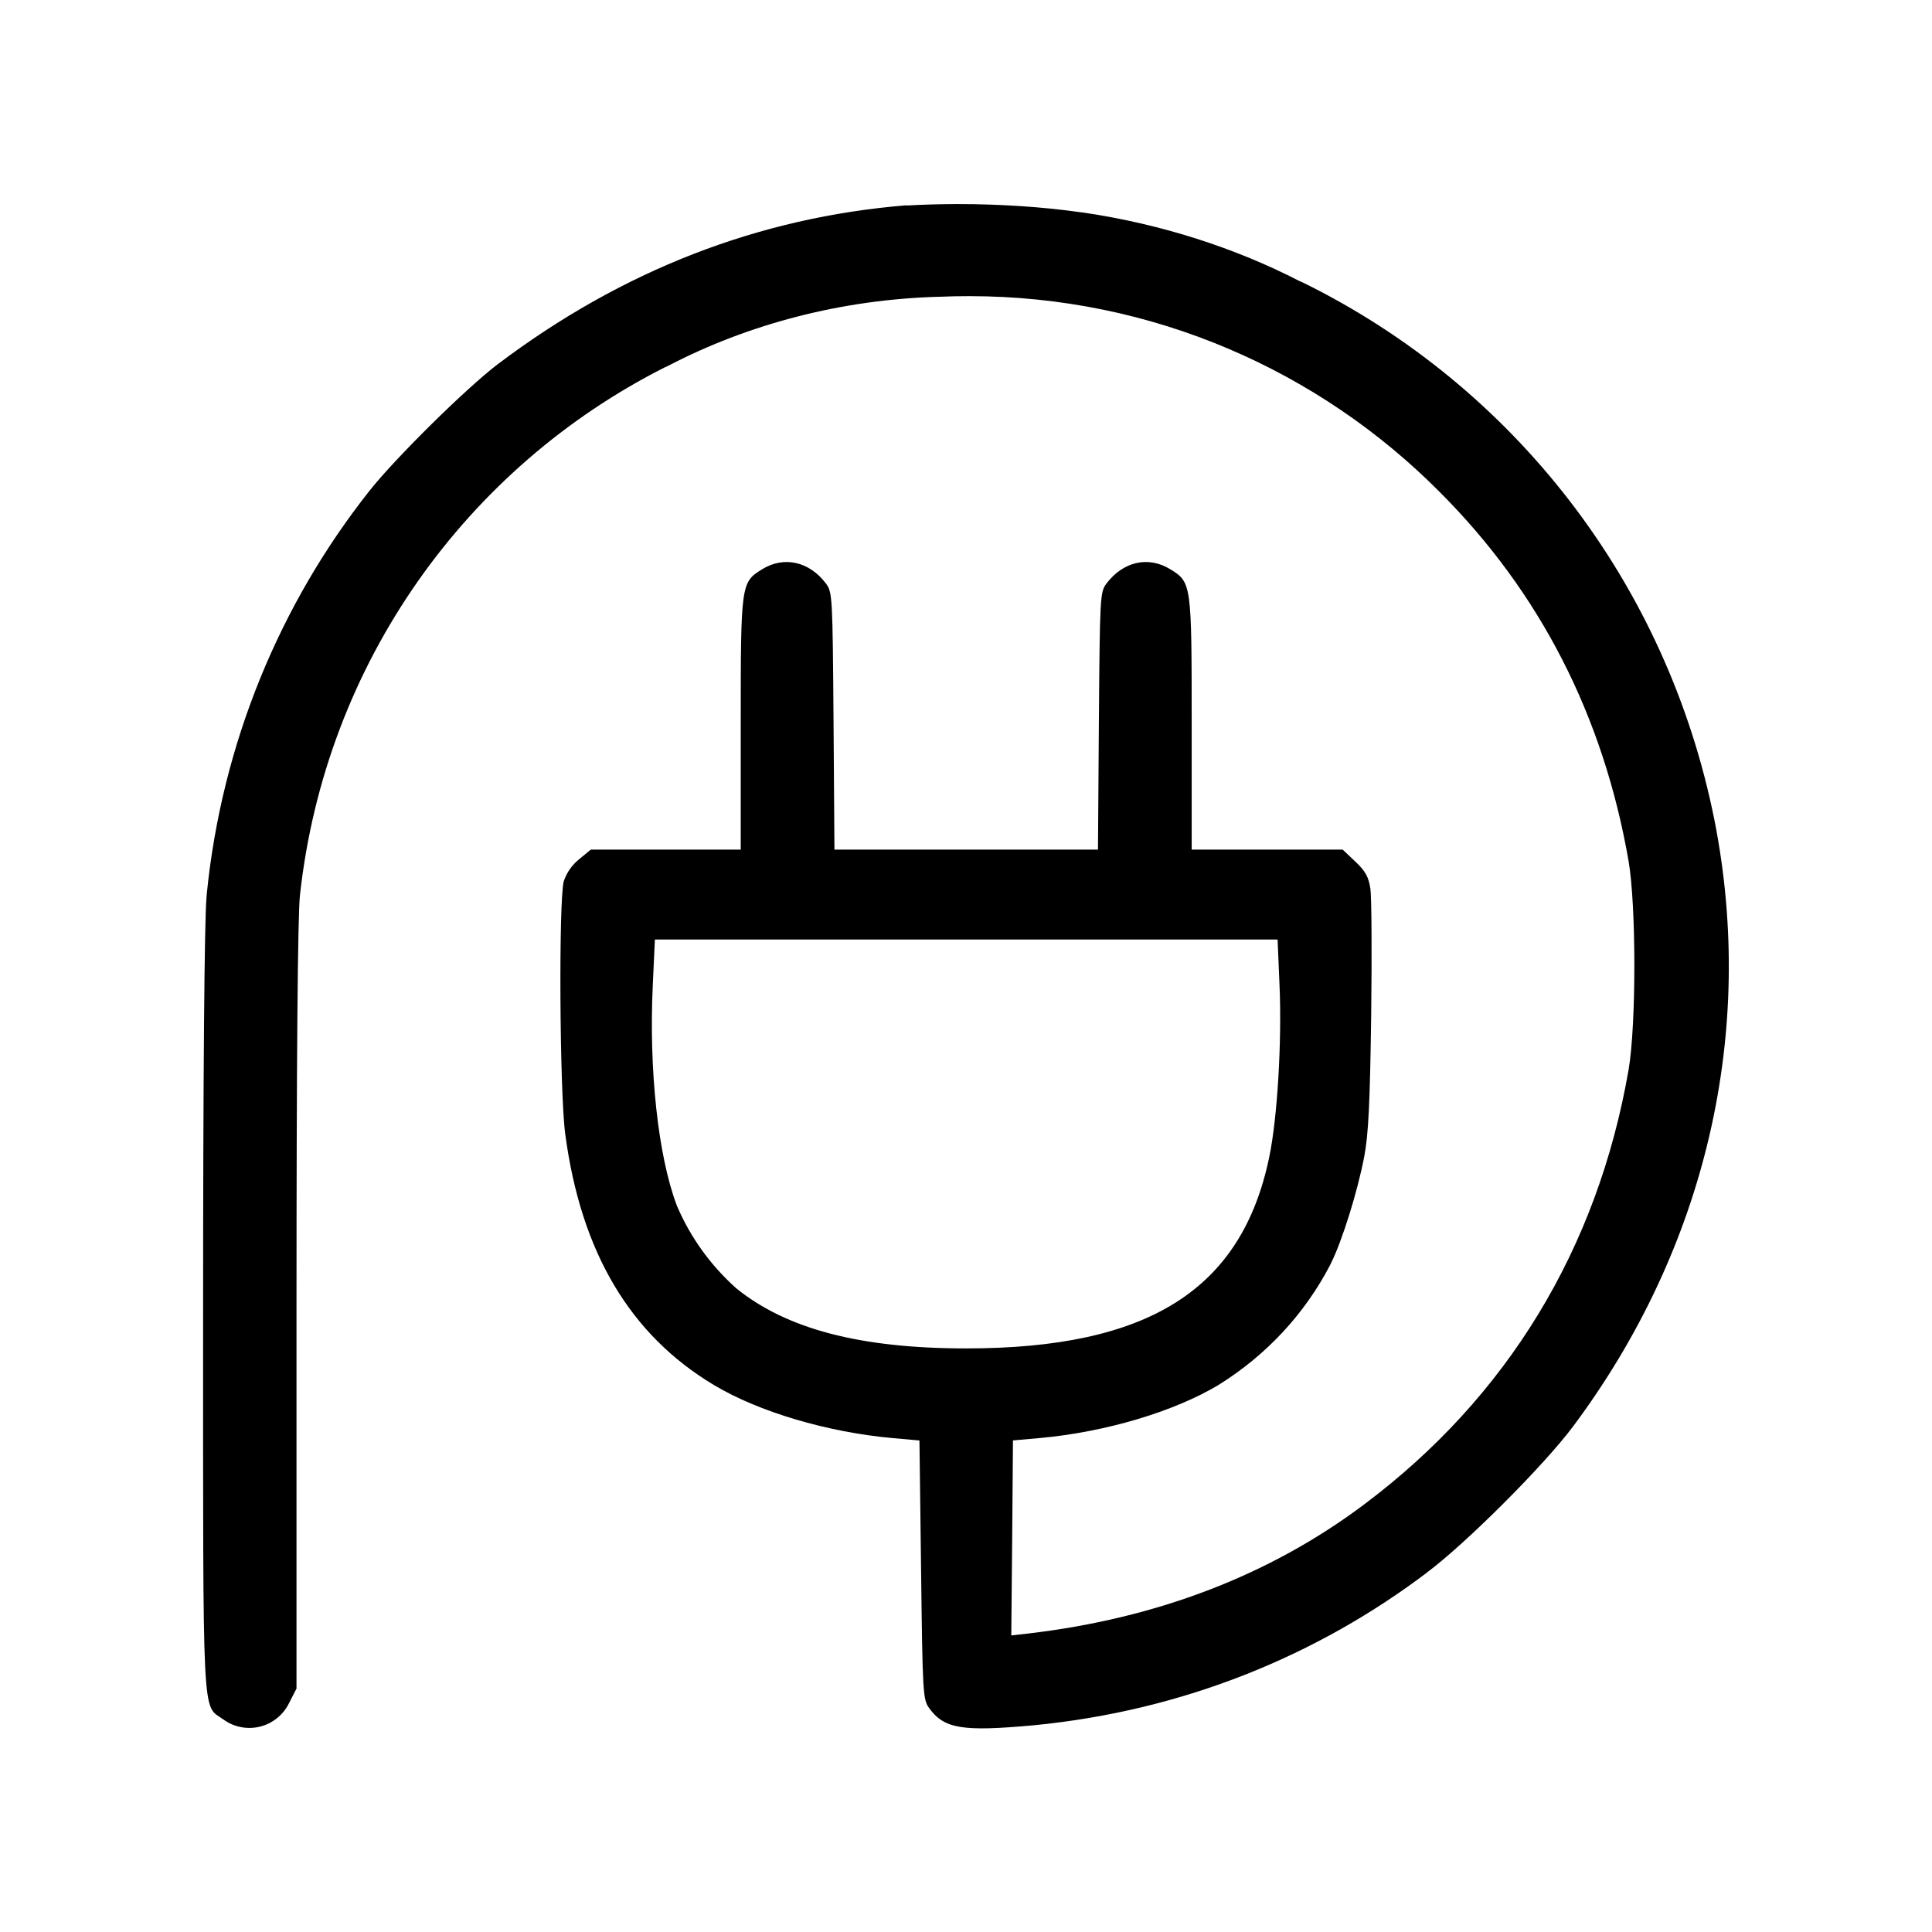 <svg viewBox="0 0 32 32" height="32" width="32" xmlns="http://www.w3.org/2000/svg" version="1.1"><title>ebike-yes</title><path d="M15.017 3.4c-2.454 0.199-4.717 1.080-6.772 2.632-0.515 0.389-1.708 1.566-2.129 2.102-1.467 1.855-2.441 4.161-2.692 6.68l-0.004 0.054c-0.034 0.387-0.056 2.927-0.056 6.872 0 6.91-0.020 6.486 0.332 6.737 0.12 0.089 0.271 0.143 0.434 0.143 0.29 0 0.541-0.169 0.659-0.414l0.002-0.004 0.12-0.234v-6.311c0-4.076 0.020-6.494 0.057-6.829 0.423-3.858 2.766-7.086 6.040-8.742l0.063-0.029c1.31-0.682 2.855-1.099 4.493-1.142l0.014-0c0.141-0.007 0.307-0.010 0.474-0.010 3.046 0 5.803 1.24 7.793 3.243l0.001 0.001c1.662 1.662 2.71 3.709 3.128 6.11 0.128 0.748 0.128 2.715 0 3.463-0.515 2.963-2.009 5.42-4.382 7.198-1.558 1.169-3.426 1.886-5.561 2.136l-0.281 0.032 0.015-1.615 0.013-1.615 0.448-0.040c1.083-0.098 2.218-0.436 2.957-0.879 0.793-0.494 1.426-1.176 1.848-1.986l0.013-0.028c0.185-0.367 0.441-1.189 0.551-1.762 0.071-0.374 0.096-0.884 0.116-2.338 0.013-1.022 0.007-1.969-0.013-2.105-0.029-0.194-0.083-0.293-0.248-0.448l-0.211-0.2h-2.501v-2.085c0-2.319-0.003-2.343-0.354-2.558-0.362-0.224-0.781-0.13-1.058 0.237-0.106 0.141-0.109 0.221-0.125 2.277l-0.015 2.129h-4.365l-0.015-2.129c-0.015-2.056-0.019-2.136-0.125-2.277-0.276-0.367-0.696-0.461-1.058-0.237-0.35 0.216-0.354 0.239-0.354 2.558v2.085h-2.483l-0.197 0.162c-0.114 0.093-0.2 0.215-0.249 0.355l-0.002 0.006c-0.086 0.312-0.069 3.495 0.024 4.187 0.259 1.954 1.071 3.325 2.462 4.158 0.739 0.443 1.875 0.781 2.957 0.879l0.448 0.040 0.027 2.142c0.025 2.061 0.030 2.149 0.136 2.294 0.249 0.34 0.549 0.389 1.73 0.281 2.476-0.241 4.701-1.152 6.538-2.548l-0.032 0.023c0.652-0.485 1.949-1.782 2.434-2.434 2.193-2.942 3.027-6.521 2.336-10.026-0.79-3.962-3.349-7.199-6.801-8.903l-0.074-0.033c-1.056-0.544-2.283-0.944-3.579-1.134l-0.064-0.008c-0.604-0.085-1.302-0.133-2.012-0.133-0.3 0-0.598 0.009-0.894 0.026l0.041-0.002zM21.193 16.322c0.040 0.926-0.035 2.193-0.17 2.841-0.455 2.196-1.996 3.171-5.019 3.171-1.752 0-2.976-0.32-3.811-0.997-0.419-0.375-0.754-0.836-0.977-1.356l-0.010-0.025c-0.305-0.813-0.46-2.23-0.394-3.635l0.035-0.76h10.314l0.032 0.76z"></path></svg>